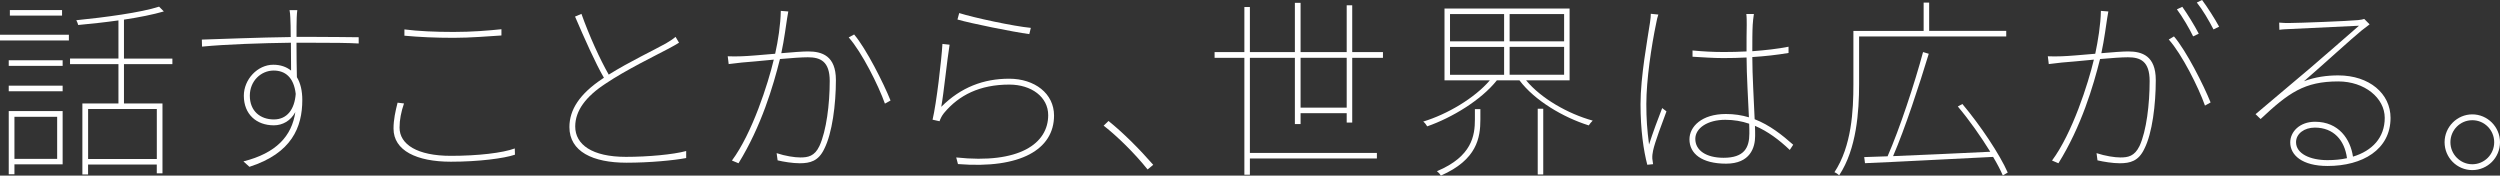 <svg width="1025" height="72" viewBox="0 0 1025 72" fill="none" xmlns="http://www.w3.org/2000/svg">
<rect x="0" y="0" width="1025" height="72" fill="#333333" stroke="none"/>
<g clip-path="url(#clip0_2970_1643)">
<path d="M0 14.228H28.244V16.579H0V14.228ZM3.581 24.718H25.682V26.994H3.581V24.718ZM3.581 35.133H25.682V37.409H3.581V35.133ZM25.682 67.388H5.919V71.457H3.581V45.548H25.682V67.388ZM25.442 6.406H4.046V4.13H25.442V6.406ZM5.919 47.9V65.127H23.434V47.9H5.919ZM50.825 26.286V42.413H66.617V71.066H64.28V67.463H36.111V71.533H33.773V42.413H48.562V26.286H28.709V24.01H48.562V8.365C43.033 9.149 37.279 9.767 32.065 10.249C31.99 9.782 31.601 8.923 31.286 8.29C43.033 7.114 57.747 5.155 65.224 2.728L67.172 4.687C62.886 5.938 57.058 7.114 50.825 8.049V24.025H70.678V26.301H50.825V26.286ZM64.295 44.689H36.126V65.202H64.295V44.689Z" fill="white"/>
<path d="M125.383 15.102C136.501 15.102 143.963 15.268 147.064 15.268V17.83C143.093 17.589 136.905 17.514 125.458 17.514H121.562C121.562 22.548 121.637 27.974 121.727 31.652C123.24 34.123 123.944 37.319 123.944 40.996C123.944 52.105 119.659 62.806 102.263 68.398L99.806 66.167C113.231 62.806 119.659 55.782 121.083 45.955C119.18 49.542 115.838 51.381 112.272 51.381C105.125 51.381 99.971 46.829 99.971 39.248C99.971 32.541 105.604 26.542 112.032 26.542C115.044 26.542 117.427 27.416 119.344 28.939C119.344 26.617 119.269 21.99 119.269 17.514C107.283 17.68 92.749 18.147 82.829 19.112L82.754 16.233C91.01 15.992 106.024 15.359 119.195 15.193C119.195 11.832 119.12 8.878 119.03 7.28C119.03 6.481 118.865 4.718 118.715 4.16H121.892C121.817 4.642 121.652 6.556 121.652 7.28C121.577 9.043 121.577 11.907 121.577 15.102H125.383ZM121.247 38.51C120.453 31.561 116.797 28.924 112.197 28.924C107.043 28.924 102.428 33.159 102.428 39.233C102.428 45.624 106.803 48.97 112.272 48.97C117.741 48.97 120.768 44.81 121.247 38.51Z" fill="white"/>
<path d="M165.644 42.413C164.46 45.85 163.816 49.12 163.816 52.316C163.816 59.189 171.038 63.891 184.853 63.891C195.971 63.891 206.13 62.7 211.059 60.862L211.134 63.424C206.684 64.946 196.211 66.303 184.853 66.303C170.873 66.303 161.344 61.751 161.344 52.723C161.344 49.045 162.138 45.533 163.007 42.097L165.629 42.413H165.644ZM165.809 12.058C171.368 12.781 178.515 13.098 185.977 13.098C193.439 13.098 200.271 12.54 205.59 11.982V14.545C200.436 14.861 192.959 15.509 185.977 15.509C178.425 15.509 171.847 15.193 165.809 14.635V12.073V12.058Z" fill="white"/>
<path d="M278.411 17.499C277.302 18.222 275.954 18.931 274.2 19.895C268.477 22.925 256.49 28.758 248.309 34.274C240.203 39.549 235.842 45.382 235.842 51.848C235.842 59.279 242.75 64.313 256.64 64.313C265.69 64.313 276.088 63.348 281.333 61.917V64.795C276.253 65.76 266.319 66.71 256.879 66.71C243.064 66.71 233.46 62.158 233.46 52.09C233.46 44.975 237.67 38.509 246.885 32.36L247.605 31.878C244.113 25.894 239.588 15.66 235.767 6.797L238.39 5.682C241.641 14.786 246.016 24.372 249.582 30.596C257.838 25.412 268.162 20.528 273.002 17.815C274.59 16.851 275.789 16.142 276.972 15.102L278.396 17.499H278.411Z" fill="white"/>
<path d="M323.197 4.718C323.032 5.592 322.882 6.391 322.718 7.506C322.403 9.42 321.534 16.293 320.335 21.81C324.935 21.403 329.22 21.086 331.288 21.086C337.012 21.086 342.721 22.849 342.721 32.827C342.721 42.805 341.207 54.637 337.956 61.028C335.573 66.062 332.157 66.936 327.872 66.936C324.935 66.936 321.129 66.303 318.822 65.745L318.417 62.791C321.983 63.982 325.804 64.554 328.112 64.554C331.288 64.554 333.985 64.072 335.978 59.837C338.84 53.612 340.188 42.579 340.188 33.234C340.188 25.08 336.293 23.483 331.213 23.483C328.666 23.483 324.306 23.799 319.781 24.206C317.009 35.314 312.154 51.758 302.789 66.936L300.092 65.82C308.423 54.637 314.941 34.184 317.248 24.447C311.929 24.93 306.76 25.487 304.153 25.638C302.804 25.804 300.422 26.045 298.759 26.271L298.369 23.076C300.512 23.151 301.935 23.151 304.003 23.076C306.7 23 312.259 22.518 317.818 22.036C319.002 16.76 320.035 10.129 320.125 4.461L323.227 4.703L323.197 4.718ZM350.197 14.138C355.202 20.046 362.259 34.108 365.121 41.208L362.814 42.489C360.192 35.058 353.359 21.403 347.965 15.329L350.183 14.138H350.197Z" fill="white"/>
<path d="M385.948 43.77C393.964 35.781 403.254 32.27 413.743 32.27C424.231 32.27 432.158 38.344 432.158 47.372C432.158 61.193 418.493 69.332 392.766 67.267L392.046 64.554C418.013 67.343 429.76 58.797 429.76 47.221C429.76 39.791 422.928 34.681 413.803 34.681C401.741 34.681 393.155 38.992 387.042 46.347C386.173 47.387 385.529 48.743 385.214 49.708L382.352 49.075C383.94 42.443 386.008 24.718 386.398 18.011L389.334 18.328C388.301 24.643 386.952 38.133 385.918 43.815L385.948 43.77ZM393.26 5.351C399.299 7.265 415.646 10.777 422.643 11.425L422.014 13.987C415.031 13.022 398.429 9.676 392.556 8.003L393.275 5.366L393.26 5.351Z" fill="white"/>
<path d="M470.516 69.483C465.122 62.776 458.214 55.978 452.491 51.517L454.484 49.603C460.282 54.23 466.95 60.862 472.824 67.569L470.516 69.483Z" fill="white"/>
<path d="M552.147 50.236V46.407H533.237V50.869H530.9V23.709H512.455V62.7H564.523V64.976H512.455V71.638H510.193V23.709H497.981V21.357H510.193V2.879H512.455V21.357H530.9V1.161H533.237V21.357H552.147V2.17H554.409V21.357H567.011V23.709H554.409V50.251H552.147V50.236ZM552.147 44.132V23.694H533.237V44.132H552.147Z" fill="white"/>
<path d="M625.701 32.933C631.845 40.364 642.828 46.633 653.017 49.452C652.477 49.995 651.773 50.778 651.383 51.411C640.88 48.126 629.133 41.162 622.974 32.933H613.714C607.257 41.072 595.27 48.276 585.156 51.803C584.766 51.095 584.137 50.311 583.522 49.844C593.322 46.875 604.53 40.288 610.838 32.933H592.243V3.497H643.532V32.933H625.716H625.701ZM604.694 44.749H606.957V48.97C606.957 56.491 605.563 65.489 590.775 71.985C590.385 71.352 589.771 70.659 589.141 70.191C603.541 64.162 604.709 55.556 604.709 48.97V44.749H604.694ZM594.505 16.956H616.681V5.773H594.505V16.971V16.956ZM594.505 30.657H616.681V19.232H594.505V30.657ZM641.284 5.758H618.944V16.956H641.284V5.773V5.758ZM641.284 19.217H618.944V30.642H641.284V19.217ZM630.466 44.584H632.729V71.518H630.466V44.584Z" fill="white"/>
<path d="M679.912 5.984C679.597 6.948 679.283 8.064 679.043 9.496C677.065 18.916 674.997 32.812 674.997 42.639C674.997 48.789 675.312 53.099 676.106 59.249C677.53 54.773 680.002 48.065 681.5 44.312L683.253 45.669C681.59 50.145 678.489 58.284 677.769 61.721C677.53 62.761 677.38 64.042 677.455 65.082C677.53 65.805 677.694 66.755 677.769 67.313L675.387 67.554C673.874 61.721 672.615 53.416 672.615 42.715C672.615 31.365 675.477 16.112 676.511 9.164C676.75 7.642 676.825 6.526 676.825 5.652L679.927 5.969L679.912 5.984ZM733.823 61.495C729.463 57.335 724.773 53.823 719.529 51.592C719.604 53.114 719.604 54.471 719.604 55.752C719.604 60.47 717.611 67.102 707.692 67.102C697.773 67.102 692.678 63.032 692.678 57.124C692.678 51.939 697.683 46.739 707.602 46.739C711.018 46.739 714.12 47.221 717.056 48.096C716.742 40.831 716.098 30.521 716.098 23.573C712.921 23.739 709.744 23.814 706.568 23.814C702.208 23.814 698.462 23.498 693.937 23.256V20.694C698.312 21.101 702.268 21.327 706.793 21.327C709.894 21.327 712.981 21.252 716.083 21.086C716.083 16.926 716.082 13.022 716.157 10.219C716.157 8.697 716.157 6.948 715.993 5.743H719.094C718.854 7.34 718.705 8.697 718.615 10.129C718.45 12.841 718.45 17.393 718.45 20.996C723.769 20.604 728.849 20.031 733.299 19.157V21.719C728.534 22.518 723.529 23.076 718.45 23.392C718.45 30.898 719.079 40.8 719.409 48.879C725.597 51.276 730.692 55.345 735.217 59.339L733.793 61.495H733.823ZM717.146 50.718C714.135 49.678 710.868 49.12 707.377 49.12C700.065 49.12 695.075 52.557 695.075 56.943C695.075 61.66 699.526 64.69 706.673 64.69C715.094 64.69 717.236 60.62 717.236 54.712C717.236 53.672 717.236 52.316 717.161 50.718H717.146Z" fill="white"/>
<path d="M762.232 14.937V34.515C762.232 45.639 761.228 61.057 754.066 71.864C753.676 71.472 752.747 70.839 752.118 70.613C759.205 59.882 759.895 45.322 759.895 34.53V12.691H788.693V1.07H790.956V12.661H822.556V14.937H762.247H762.232ZM821.148 71.925C820.219 69.739 818.81 67.071 817.177 64.328C797.878 65.263 777.875 66.363 764.645 66.906L764.33 64.403L773.904 64.087C778.804 52.964 785.037 34.108 788.454 21.342L790.791 22.051C786.895 34.892 781.067 52.662 776.167 64.012C787.689 63.544 801.999 62.911 816.008 62.218C812.188 56.038 807.363 49.151 802.703 43.664L804.576 42.639C811.963 51.411 819.904 63.303 823.171 70.749L821.148 71.925Z" fill="white"/>
<path d="M864.42 4.718C864.255 5.592 864.106 6.391 863.941 7.506C863.626 9.42 862.757 16.293 861.558 21.809C866.158 21.403 870.444 21.086 872.512 21.086C878.235 21.086 883.869 22.849 883.869 32.827C883.869 42.805 882.446 54.637 879.179 61.027C876.797 66.061 873.381 66.936 869.095 66.936C866.158 66.936 862.353 66.303 859.97 65.745L859.581 62.791C863.237 63.982 867.042 64.554 869.35 64.554C872.527 64.554 875.149 64.072 877.216 59.837C880.078 53.612 881.352 42.579 881.352 33.234C881.352 25.08 877.546 23.483 872.452 23.483C869.904 23.483 865.544 23.799 861.019 24.206C858.232 35.314 853.392 51.758 843.953 66.936L841.331 65.82C849.661 54.637 856.179 34.184 858.487 24.447C853.168 24.93 847.998 25.487 845.391 25.638C843.968 25.804 841.66 26.045 839.997 26.271L839.607 23.076C841.75 23.151 843.099 23.151 845.241 23.076C847.938 23 853.497 22.518 859.056 22.036C860.165 16.76 861.274 10.129 861.364 4.461L864.465 4.703L864.42 4.718ZM891.331 14.937C896.41 20.845 903.483 34.907 906.345 42.006L904.037 43.287C901.415 35.857 894.582 22.201 889.188 16.203L891.331 14.921V14.937ZM899.197 14.937C897.684 11.741 894.747 6.782 892.53 3.828L894.747 2.788C896.725 5.577 899.677 10.294 901.49 13.806L899.182 14.921L899.197 14.937ZM902.853 0C904.996 2.879 908.172 7.822 909.836 10.942L907.528 12.058C905.7 8.471 903.078 3.994 900.696 1.04L902.838 0L902.853 0Z" fill="white"/>
<path d="M971.553 9.978C970.519 10.777 969.006 11.892 968.212 12.54C964.721 15.329 951.85 27.085 944.628 33.31C949.228 31.546 954.082 30.913 958.682 30.913C971.463 30.913 980.124 38.419 980.124 48.322C980.124 61.344 968.616 68.051 954.322 68.051C943.834 68.051 938.994 63.575 938.994 58.39C938.994 54.004 942.89 49.919 949.153 49.919C958.922 49.919 963.687 57.109 964.721 64.223C972.587 61.826 977.741 56.476 977.741 48.322C977.741 40.167 969.486 33.385 958.682 33.385C944.793 33.385 938.35 38.012 926.842 48.804L924.774 46.814C932.236 40.499 942.875 31.561 947.4 27.718C951.76 24.04 963.117 14.062 967.178 10.551C962.893 10.792 942.635 11.741 938.679 11.907C937.256 11.982 936.057 11.982 934.544 12.224L934.469 9.269C935.817 9.435 937.57 9.435 938.514 9.435C942.485 9.435 962.968 8.636 966.788 8.245C968.212 8.079 968.616 8.003 969.336 7.762L971.553 9.993V9.978ZM962.263 64.856C961.305 57.501 956.779 52.316 949.078 52.316C944.792 52.316 941.376 54.788 941.376 58.299C941.376 63.017 947.175 65.655 954.232 65.655C957.094 65.655 959.791 65.413 962.248 64.856H962.263Z" fill="white"/>
<path d="M1025 58.314C1025 64.63 1019.92 69.739 1013.64 69.739C1007.36 69.739 1002.28 64.63 1002.28 58.314C1002.28 51.999 1007.44 46.89 1013.64 46.89C1019.85 46.89 1025 51.999 1025 58.314ZM1022.62 58.314C1022.62 53.356 1018.65 49.286 1013.64 49.286C1008.64 49.286 1004.67 53.356 1004.67 58.314C1004.67 63.273 1008.71 67.343 1013.64 67.343C1018.57 67.343 1022.62 63.349 1022.62 58.314Z" fill="white"/>
</g>
<defs>
<clipPath id="clip0_2970_1643">
<rect width="1025" height="72" fill="white"/>
</clipPath>
</defs>
</svg>
